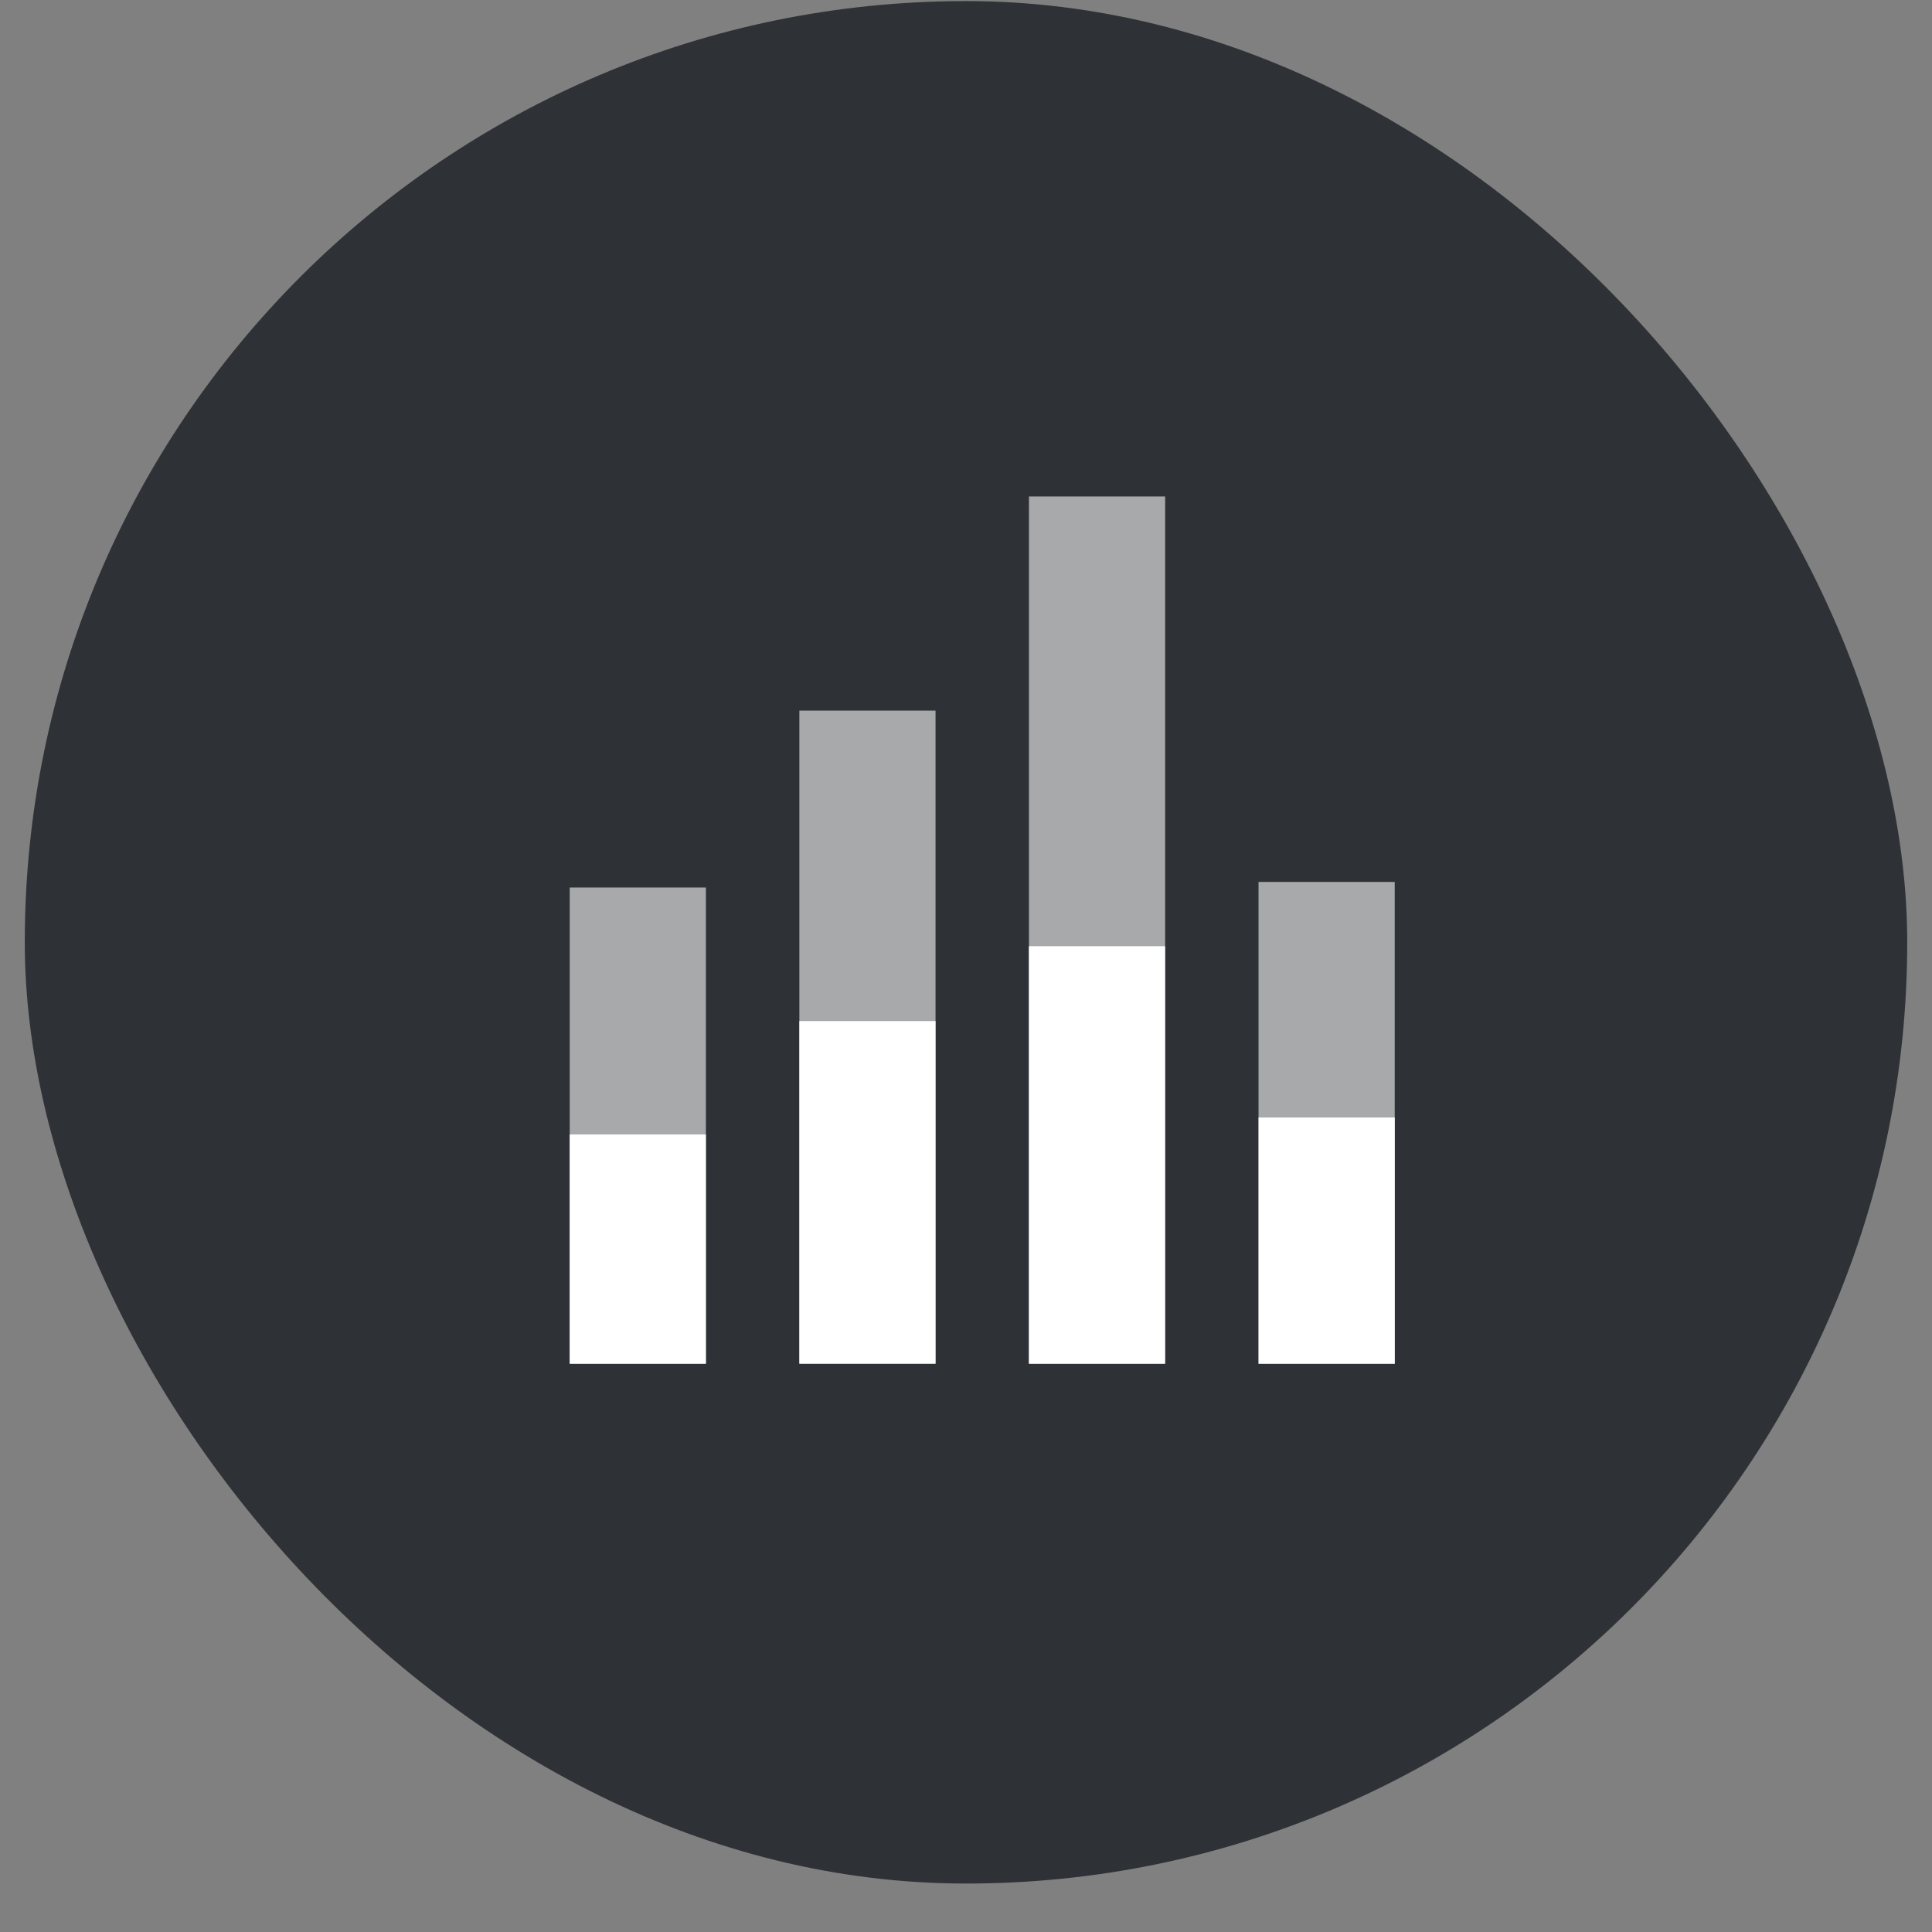 <svg width="39" height="39" viewBox="0 0 39 39" fill="none" xmlns="http://www.w3.org/2000/svg">
<rect x="0" y="0" width="39" height="39" fill="#808080" stroke="none"/>
<rect x="0.5" y="0.022" width="38" height="38" rx="19" fill="#2E3236"/>
<rect x="11.501" y="17.916" width="2.749" height="9.613" fill="white" fill-opacity="0.58"/>
<rect x="11.5" y="22.9" width="2.749" height="4.629" fill="white"/>
<rect x="16.136" y="14.345" width="2.749" height="13.184" fill="white" fill-opacity="0.58"/>
<rect x="16.136" y="20.612" width="2.749" height="6.916" fill="white"/>
<rect x="20.771" y="10.022" width="2.749" height="17.507" fill="white" fill-opacity="0.58"/>
<rect x="20.77" y="19.1" width="2.749" height="8.429" fill="white"/>
<rect x="25.405" y="17.803" width="2.749" height="9.726" fill="white" fill-opacity="0.58"/>
<rect x="25.406" y="22.558" width="2.749" height="4.971" fill="white"/>
</svg>